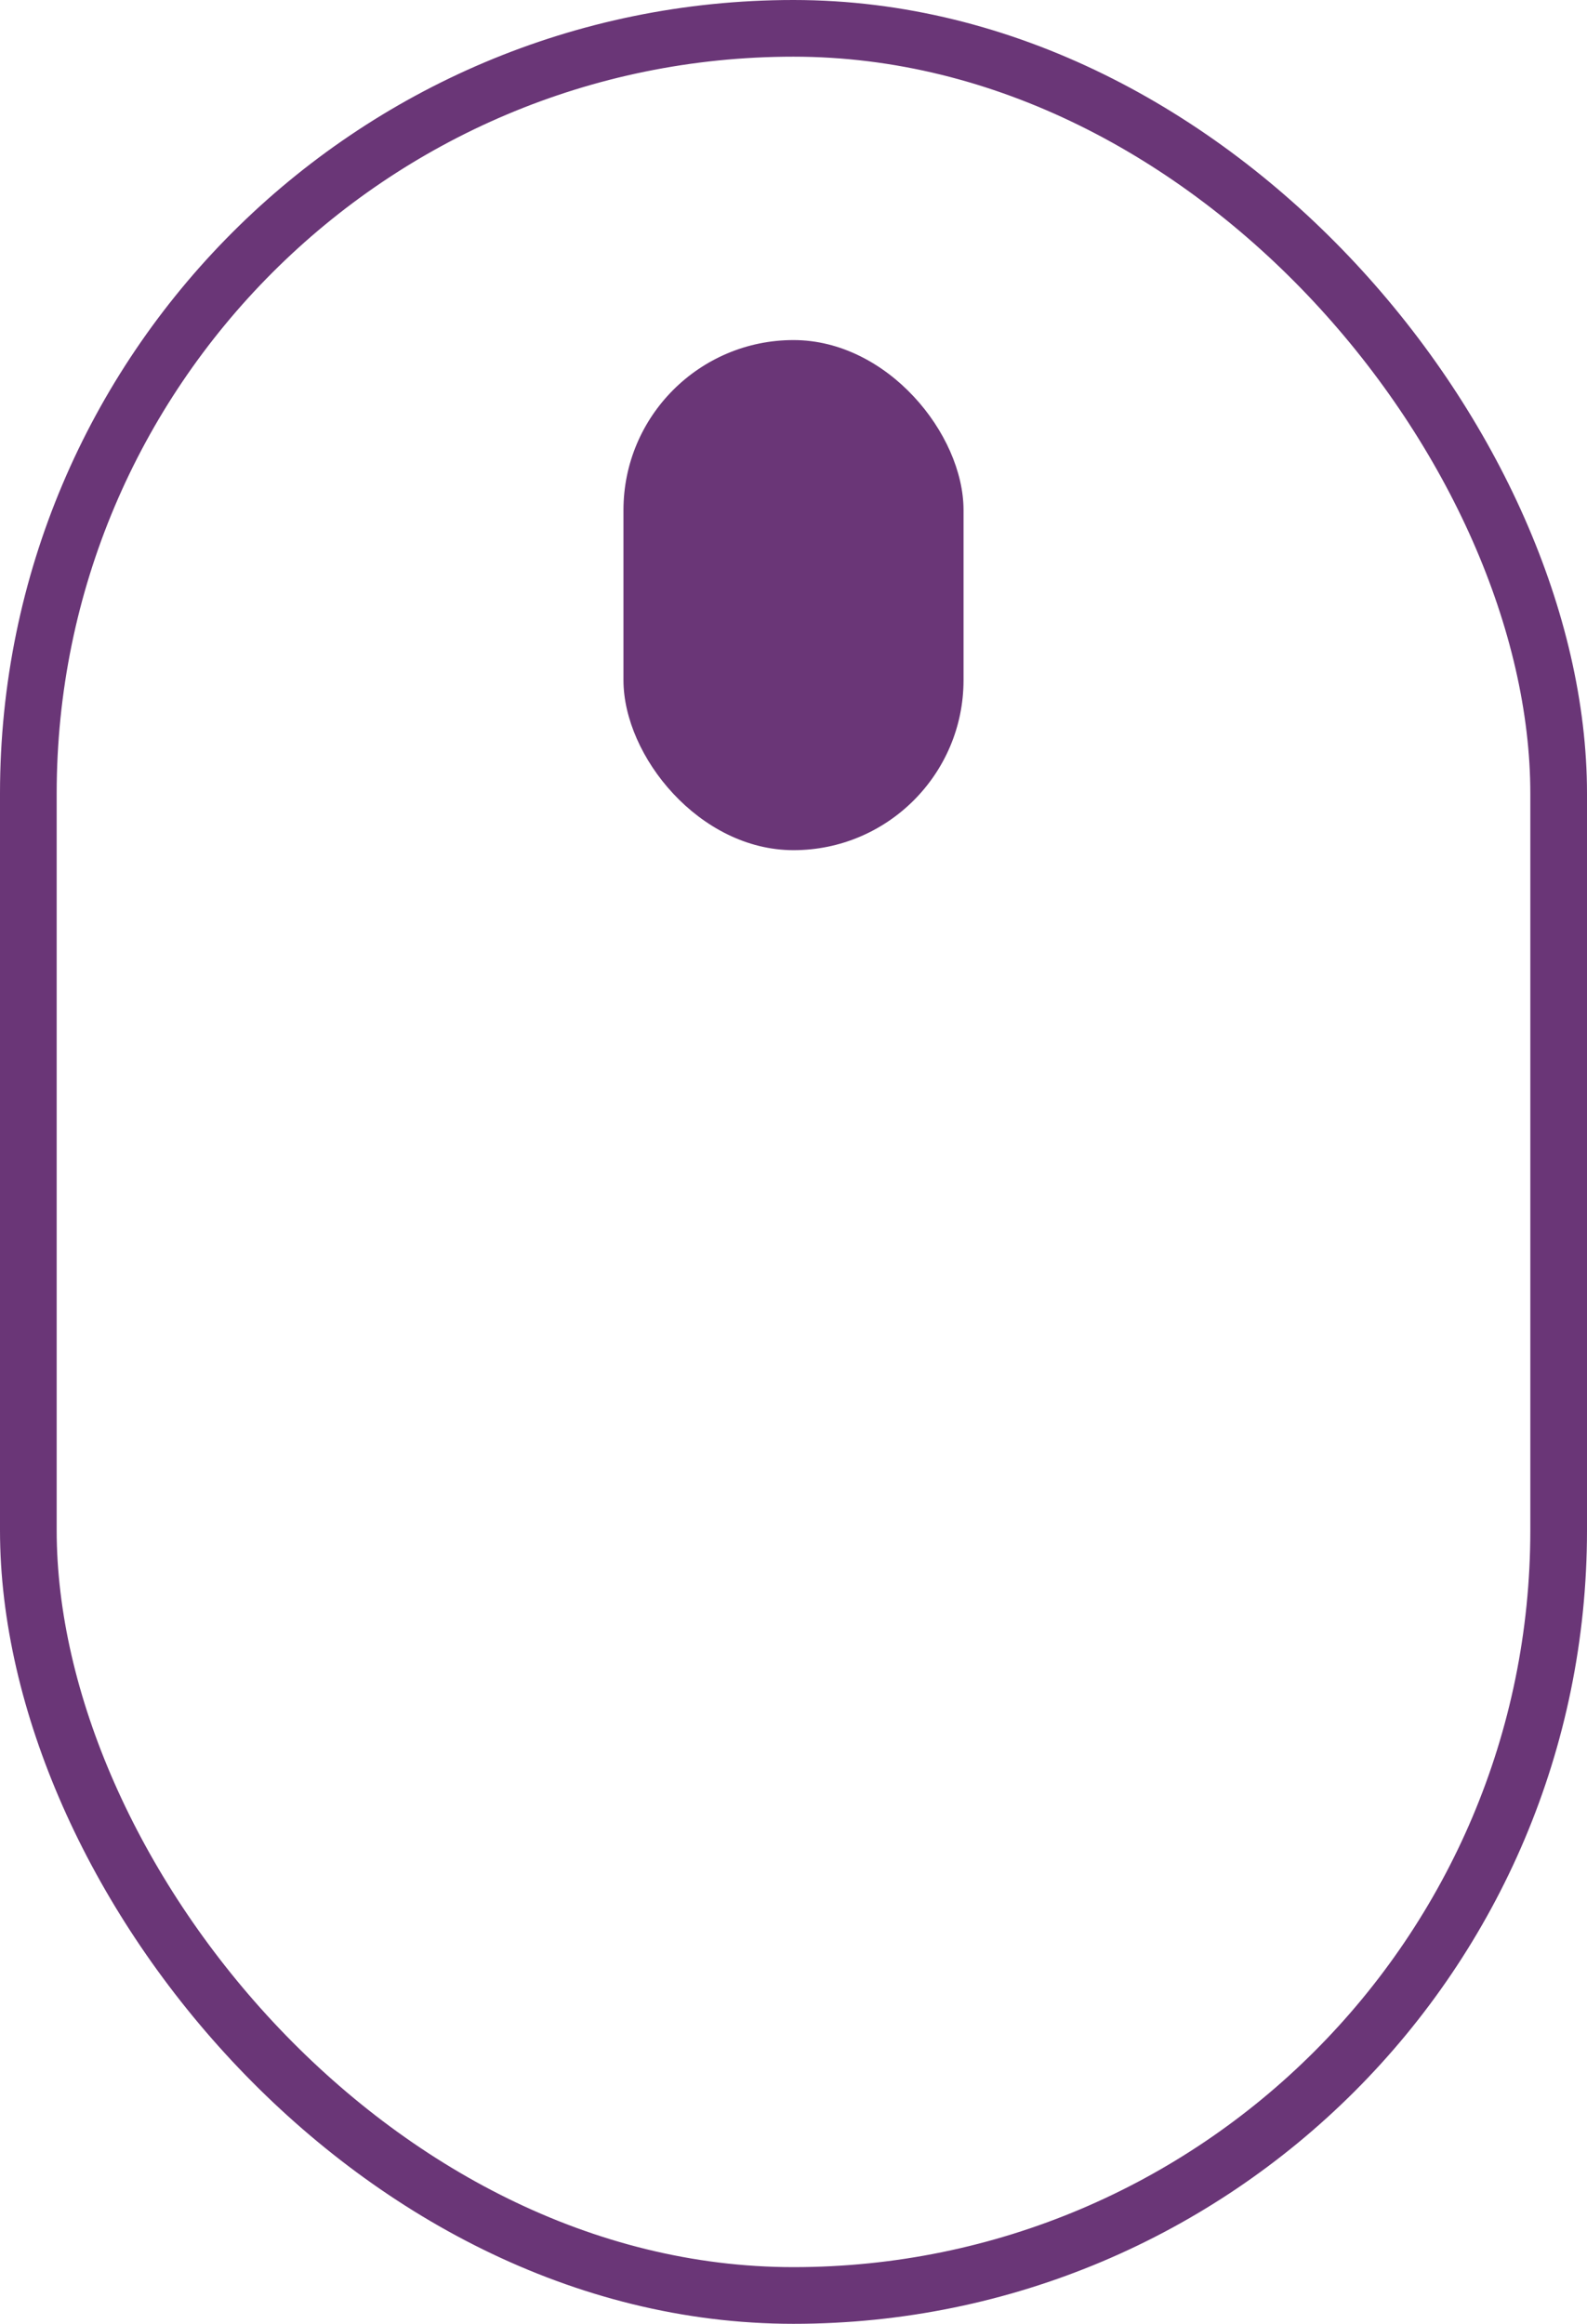 <svg xmlns="http://www.w3.org/2000/svg" width="28" height="41" viewBox="0 0 28 41" fill="none"><rect x="0.5" y="0.5" width="27" height="40" rx="13.5" stroke="#6A3677"></rect><rect x="11" y="6" width="6" height="9" rx="3" fill="#6A3677"></rect></svg>